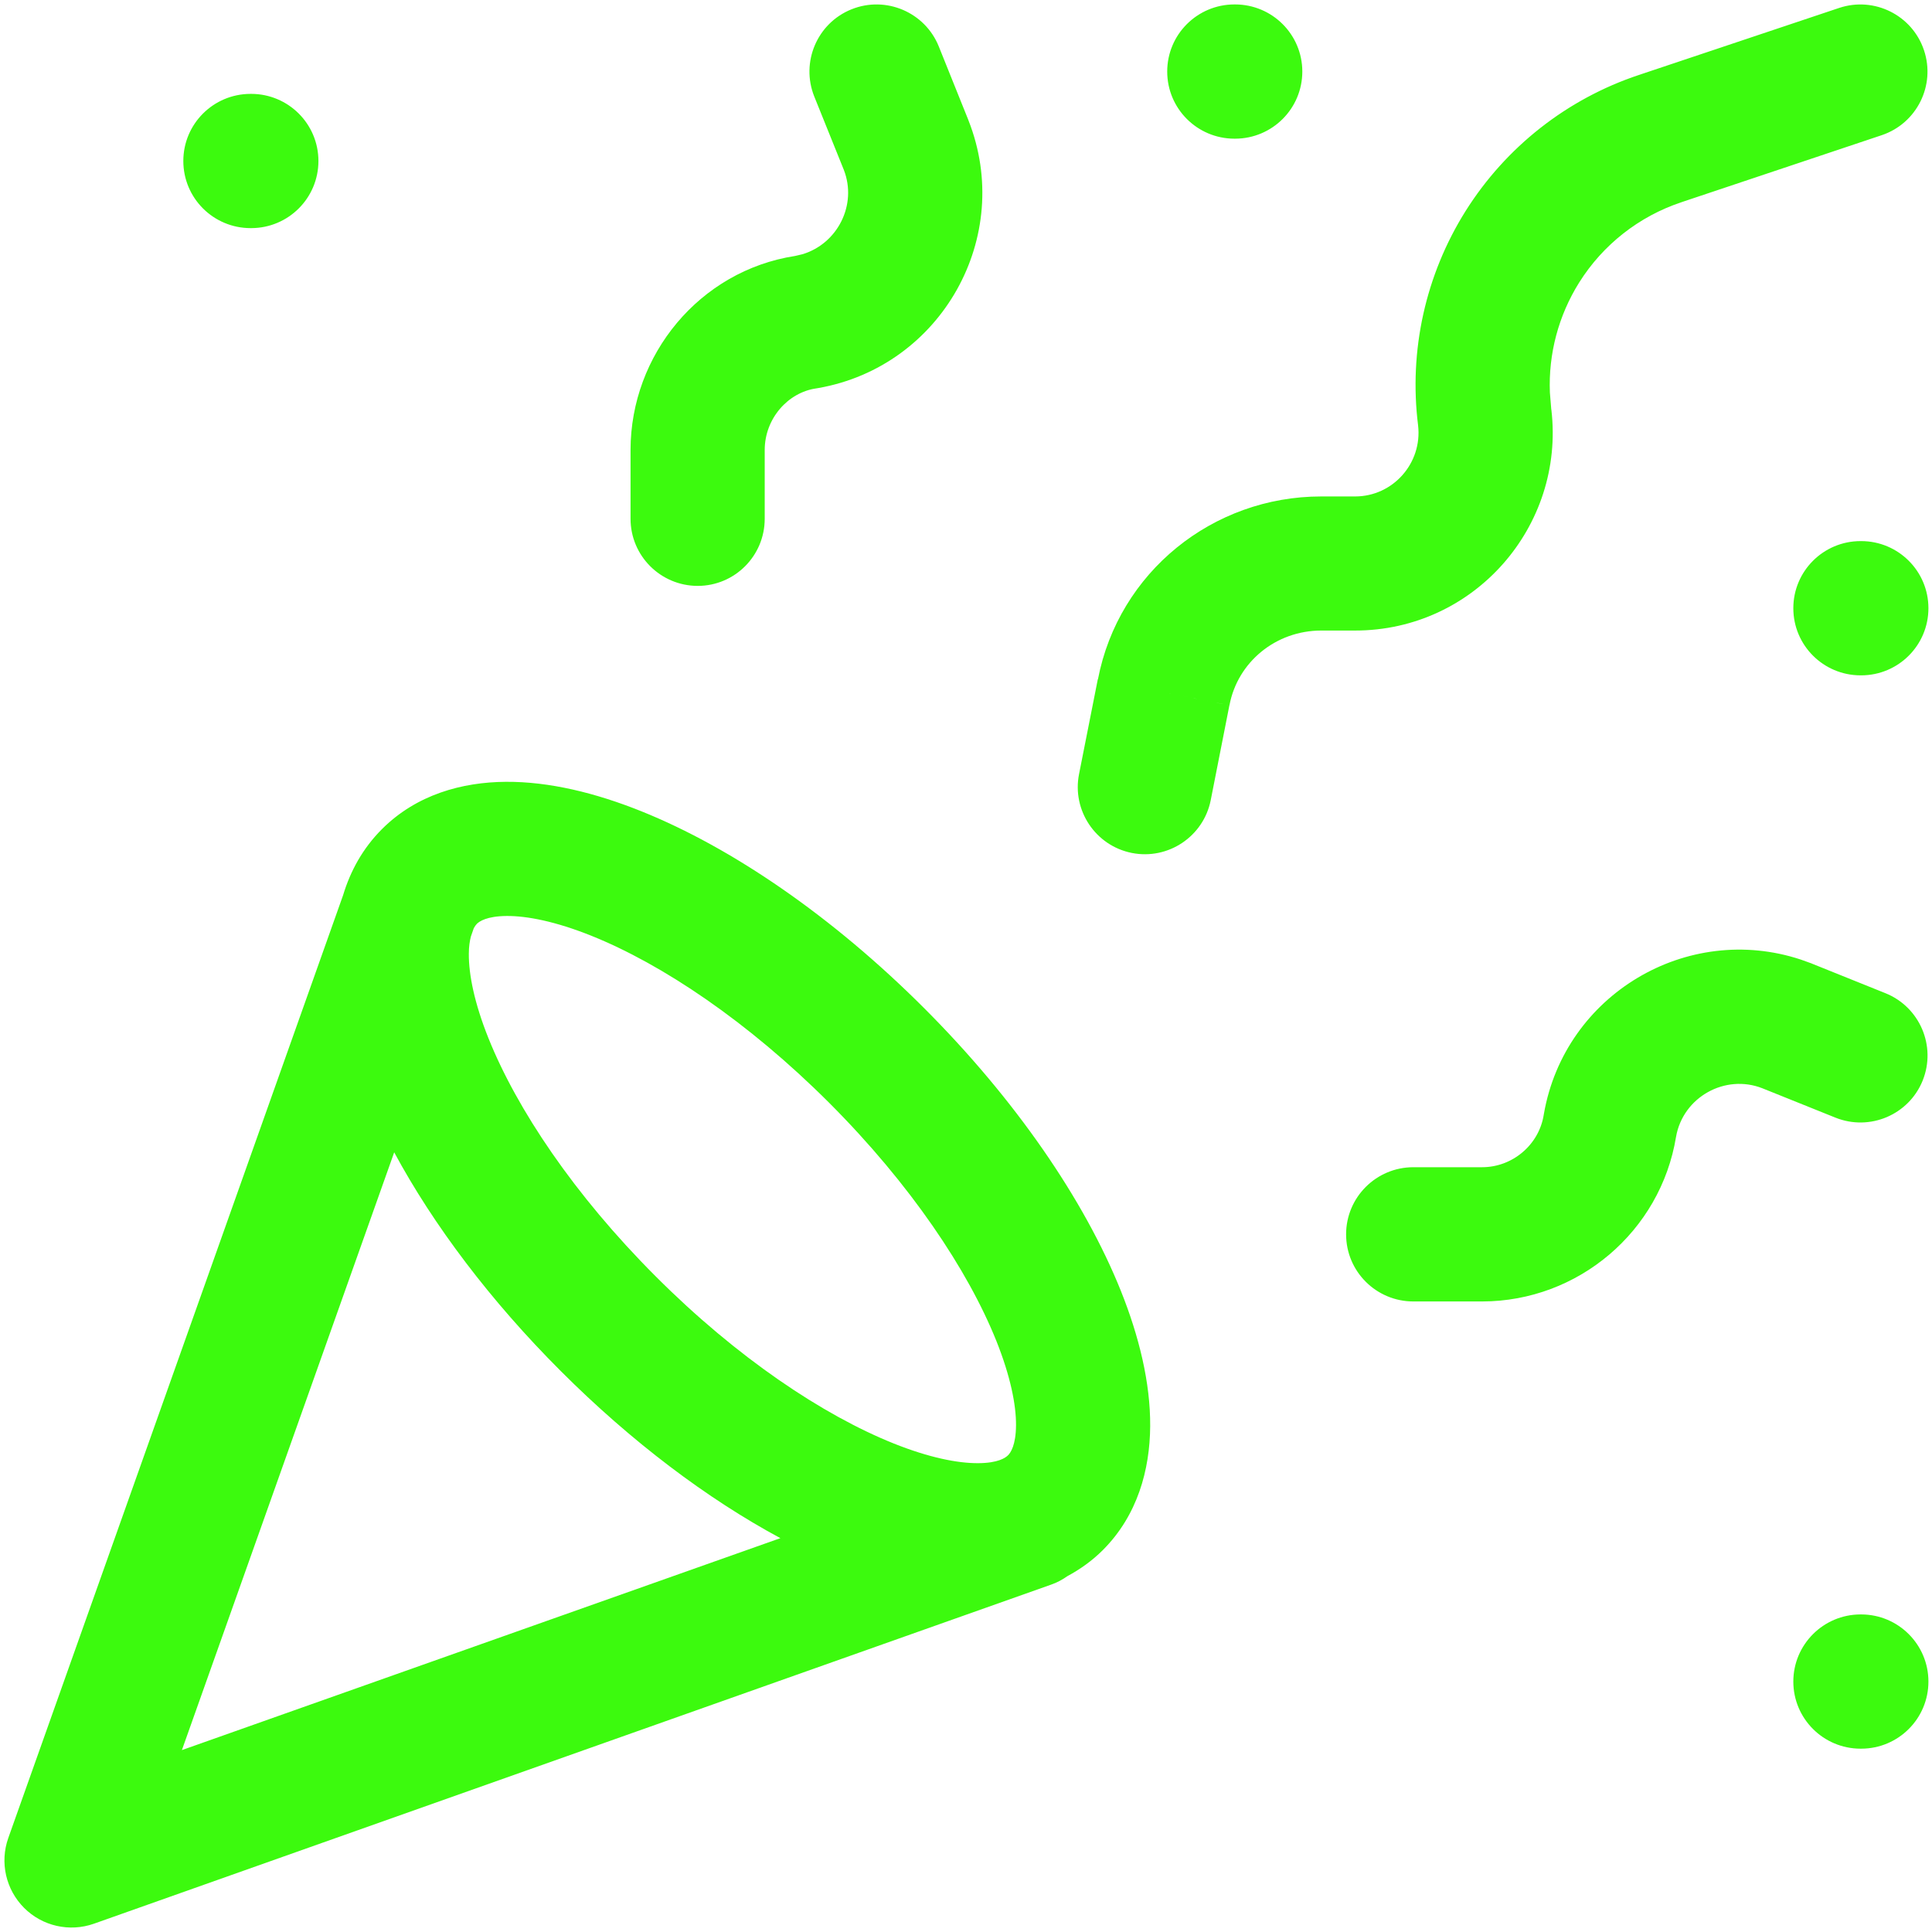 <?xml version="1.0" encoding="UTF-8"?> <svg xmlns="http://www.w3.org/2000/svg" width="27" height="27" viewBox="0 0 27 27" fill="none"><path d="M7.07 10.926C7.676 10.922 8.323 11.081 8.959 11.336C10.233 11.847 11.639 12.813 12.913 14.087C14.187 15.361 15.154 16.767 15.665 18.042C15.919 18.677 16.078 19.325 16.074 19.931C16.07 20.542 15.896 21.179 15.413 21.662C15.261 21.814 15.093 21.932 14.917 22.027C14.848 22.076 14.772 22.117 14.688 22.146L1.313 26.884C0.973 27.004 0.592 26.919 0.337 26.663C0.081 26.407 -0.005 26.027 0.116 25.686L4.795 12.51C4.896 12.175 5.068 11.857 5.338 11.587C5.821 11.104 6.458 10.93 7.07 10.926ZM2.542 24.458L10.906 21.496C9.885 20.947 8.822 20.146 7.838 19.162C6.856 18.181 6.057 17.121 5.509 16.104L2.542 24.458ZM26.012 22.562C26.53 22.563 26.95 22.983 26.95 23.5C26.95 24.018 26.53 24.437 26.012 24.438H26C25.482 24.437 25.062 24.018 25.062 23.5C25.062 22.983 25.482 22.563 26 22.562H26.012ZM7.081 12.801C6.802 12.803 6.698 12.877 6.663 12.912C6.652 12.923 6.637 12.943 6.621 12.972L6.58 13.09C6.565 13.15 6.552 13.228 6.552 13.33C6.55 13.616 6.628 14.015 6.827 14.511C7.223 15.498 8.024 16.698 9.163 17.837C10.301 18.976 11.502 19.777 12.49 20.173C12.985 20.371 13.384 20.45 13.67 20.448C13.95 20.447 14.053 20.372 14.088 20.337C14.123 20.302 14.197 20.198 14.199 19.919C14.201 19.633 14.122 19.235 13.924 18.739C13.528 17.752 12.726 16.551 11.588 15.412C10.449 14.274 9.249 13.472 8.261 13.076C7.766 12.878 7.367 12.799 7.081 12.801ZM21.577 15.562C21.87 13.897 23.578 12.886 25.166 13.41L25.319 13.465L25.325 13.468L26.349 13.88C26.829 14.073 27.063 14.619 26.87 15.1C26.677 15.58 26.13 15.812 25.65 15.619L24.63 15.209C24.109 15.004 23.52 15.332 23.423 15.887C23.206 17.211 22.054 18.187 20.713 18.188H19.75C19.232 18.187 18.812 17.768 18.812 17.25C18.812 16.733 19.232 16.313 19.75 16.312H20.713C21.14 16.312 21.509 15.996 21.574 15.579L21.577 15.562ZM25.702 0.111C26.193 -0.053 26.724 0.212 26.888 0.702C27.053 1.193 26.788 1.724 26.298 1.889L23.498 2.826L23.496 2.827C22.905 3.024 22.401 3.42 22.07 3.947C21.78 4.409 21.638 4.946 21.66 5.486L21.679 5.719L21.681 5.729C21.87 7.354 20.605 8.812 18.937 8.812H18.463C17.827 8.813 17.297 9.254 17.183 9.851L17.182 9.857L16.262 9.675L17.181 9.857L16.92 11.183C16.819 11.69 16.325 12.021 15.817 11.92C15.31 11.819 14.979 11.325 15.08 10.817L15.342 9.493H15.344C15.633 7.994 16.951 6.938 18.463 6.938H18.937C19.469 6.938 19.879 6.471 19.818 5.945V5.944C19.687 4.9 19.922 3.841 20.482 2.949C21.045 2.054 21.9 1.382 22.903 1.048L25.702 0.111ZM26.012 7.562C26.53 7.563 26.95 7.982 26.95 8.5C26.95 9.018 26.53 9.437 26.012 9.438H26C25.482 9.437 25.062 9.018 25.062 8.5C25.062 7.982 25.482 7.563 26 7.562H26.012ZM11.9 0.13C12.38 -0.063 12.927 0.17 13.12 0.65L13.532 1.675L13.534 1.681C14.178 3.31 13.157 5.12 11.437 5.423C11.427 5.425 11.417 5.426 11.407 5.428C11.012 5.484 10.688 5.849 10.687 6.287V7.25C10.687 7.768 10.268 8.188 9.75 8.188C9.232 8.187 8.812 7.768 8.812 7.25V6.287C8.813 4.961 9.774 3.784 11.112 3.577L11.214 3.553C11.705 3.406 11.982 2.862 11.793 2.375L11.38 1.35C11.187 0.869 11.42 0.323 11.9 0.13ZM3.512 1.312C4.03 1.313 4.45 1.732 4.45 2.25C4.45 2.768 4.03 3.187 3.512 3.188H3.5C2.982 3.187 2.562 2.768 2.562 2.25C2.562 1.732 2.982 1.313 3.5 1.312H3.512ZM17.262 0.062C17.78 0.063 18.2 0.482 18.2 1C18.2 1.518 17.78 1.937 17.262 1.938H17.25C16.732 1.937 16.312 1.518 16.312 1C16.312 0.482 16.732 0.063 17.25 0.062H17.262Z" fill="#3CFA0E"></path></svg> 